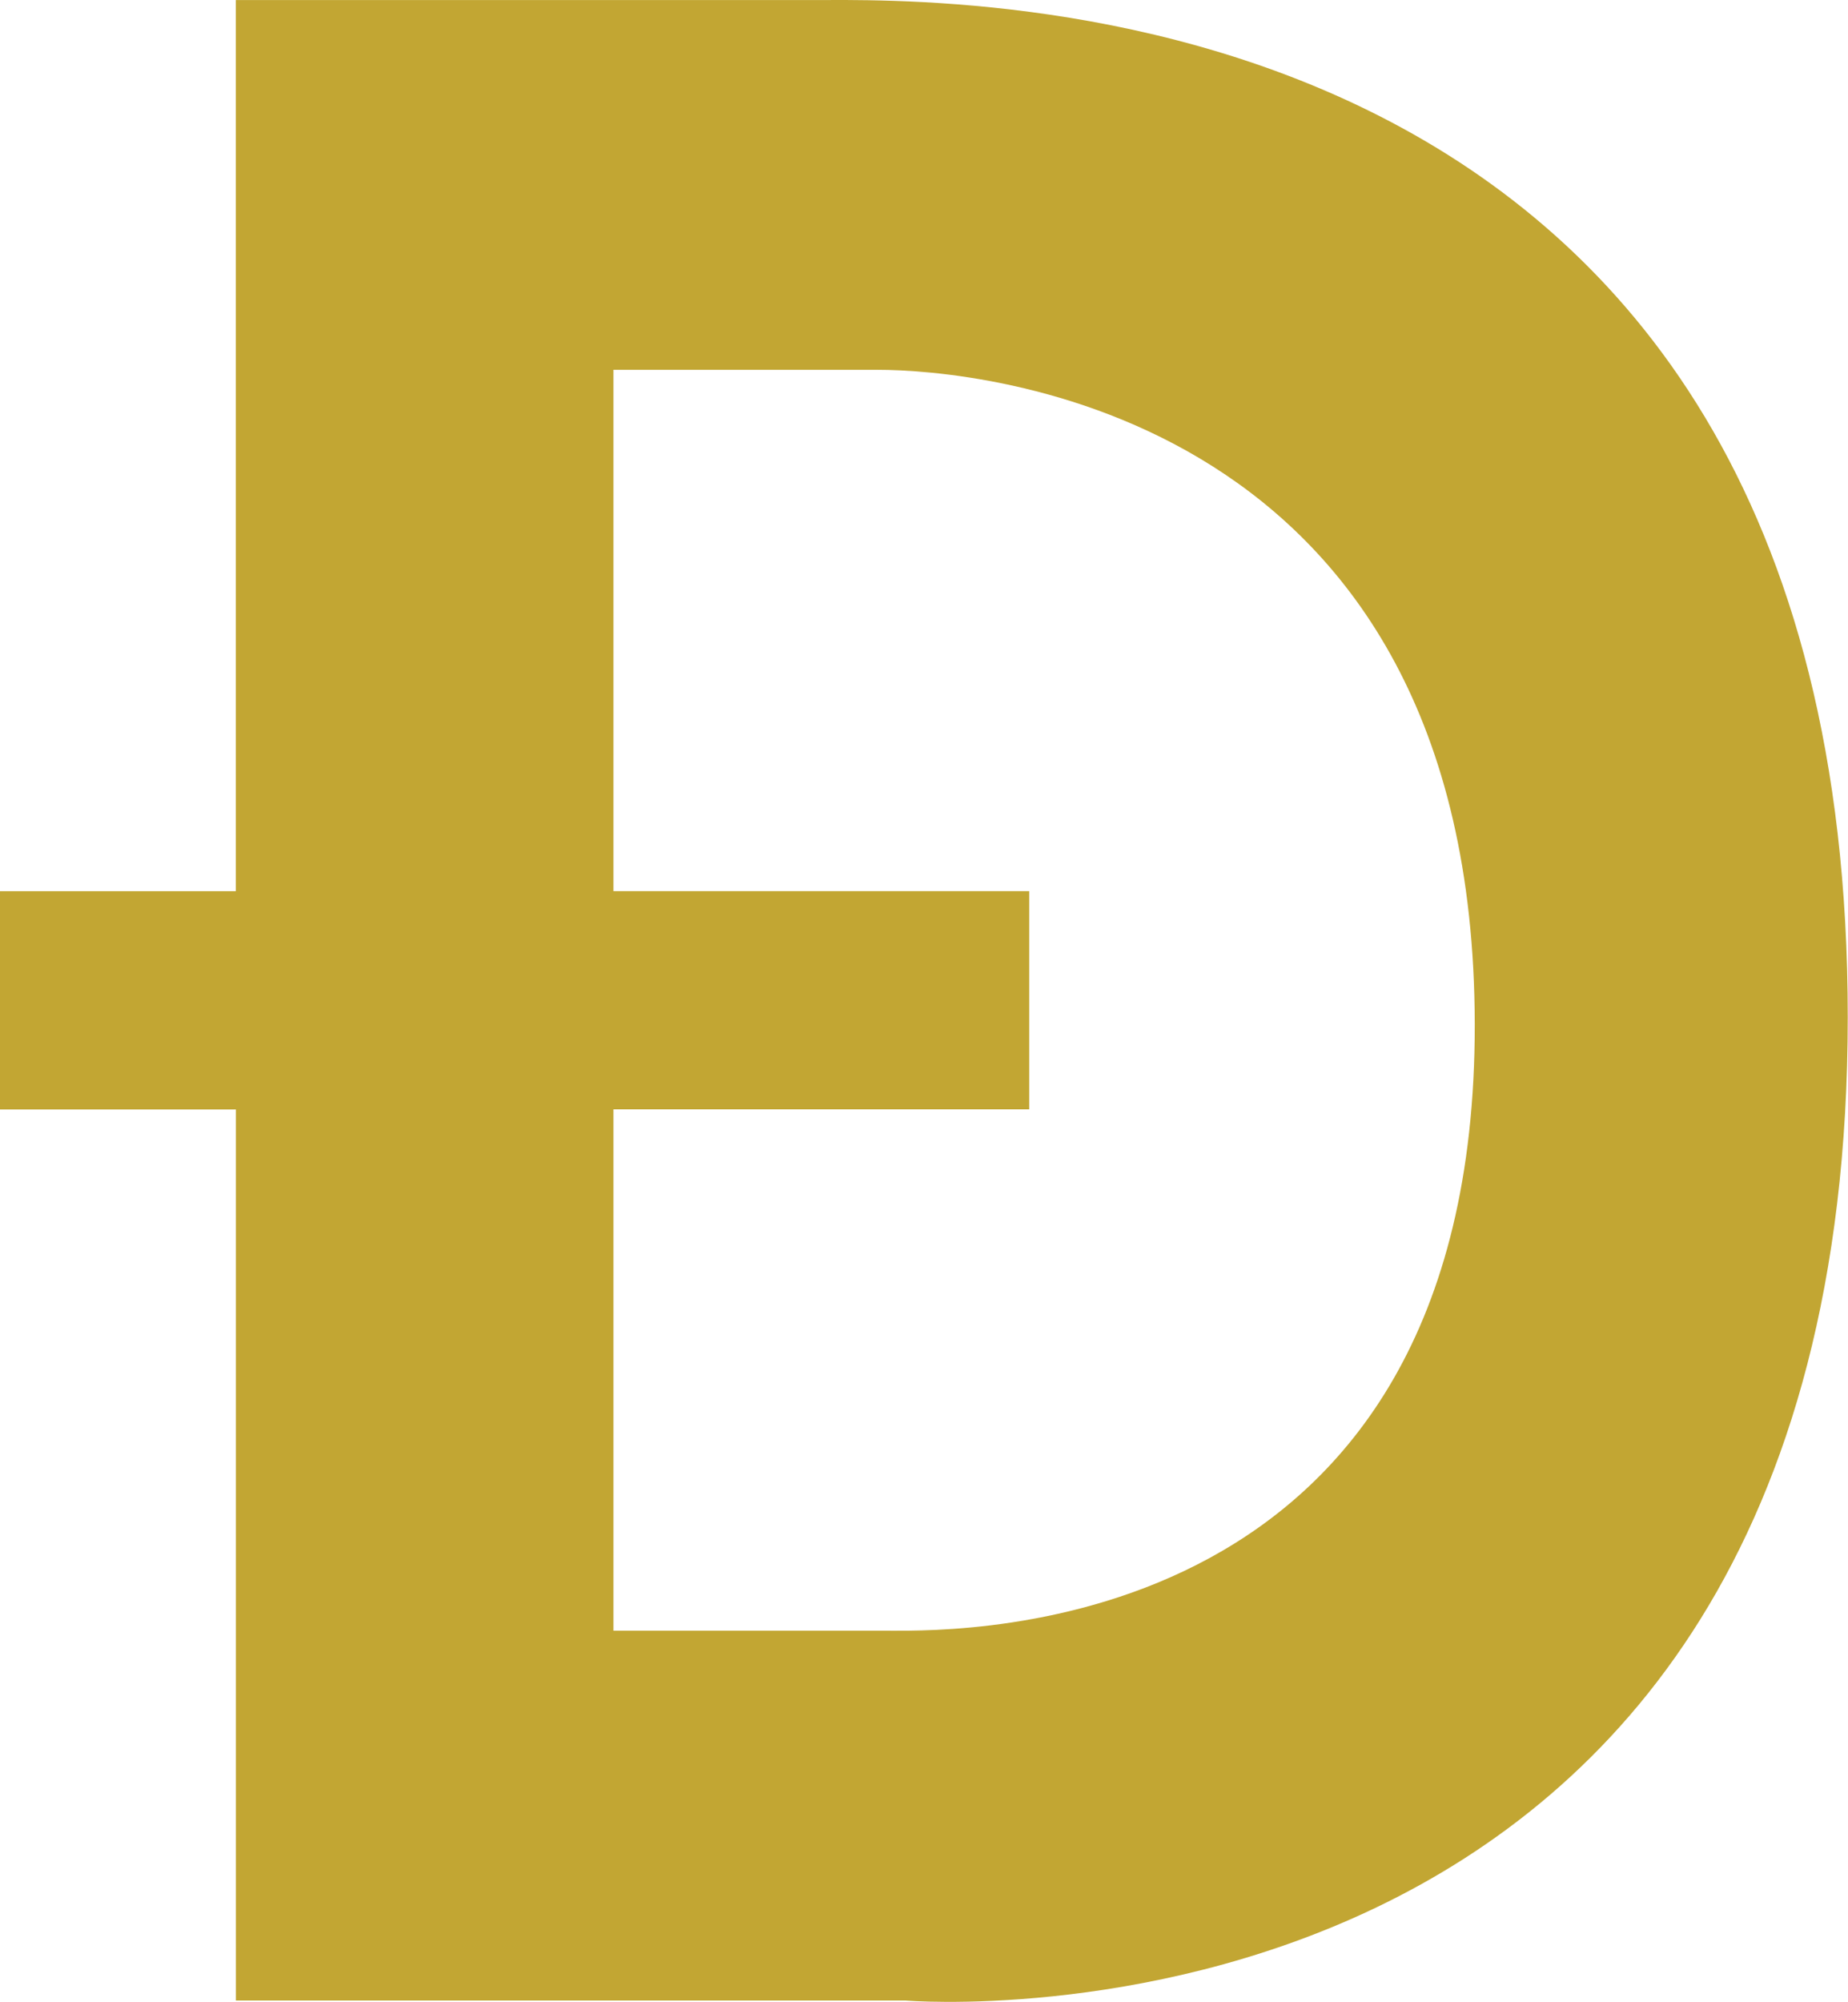<svg xmlns="http://www.w3.org/2000/svg" width="28.593" height="30.958" viewBox="0 0 28.593 30.958">
  <g id="Group_1086" data-name="Group 1086" transform="translate(0)">
    <path id="Path_4106" data-name="Path 4106" d="M-3177.934,1015.073h-8.9v13.781h-3.653v3.376h3.654v13.78h10.365s14.574,1.221,14.574-15.209C-3161.89,1014.636-3175.829,1015.073-3177.934,1015.073Zm1.232,25.217h-4.29v-8.062h6.434v-3.375h-6.434v-8.062h4.09c1.529,0,9.224.616,9.237,10.12S-3175.6,1040.291-3176.7,1040.291Z" transform="translate(3190.483 -1015.072)" fill="#c2a633"/>
  </g>
</svg>
